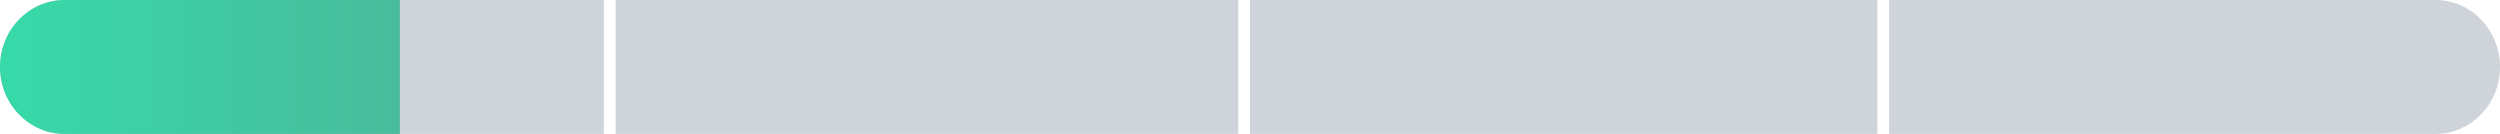 <?xml version="1.0" encoding="UTF-8"?> <svg xmlns="http://www.w3.org/2000/svg" xmlns:xlink="http://www.w3.org/1999/xlink" version="1.1" id="Layer_1" x="0px" y="0px" width="196px" height="10.5px" viewBox="0 0 196 10.5" xml:space="preserve"> <g> <rect x="98" fill-rule="evenodd" clip-rule="evenodd" fill="#CED4DA" width="49.184" height="10.5"></rect> <rect x="48.263" fill-rule="evenodd" clip-rule="evenodd" fill="#CED4DA" width="48.816" height="10.5"></rect> <path fill-rule="evenodd" clip-rule="evenodd" fill="#CED4DA" d="M47.342,0H5.066C2.268,0,0,2.351,0,5.25s2.268,5.25,5.066,5.25 h42.276V0z"></path> <path fill-rule="evenodd" clip-rule="evenodd" fill="#CED4DA" d="M190.935,0h-42.829v10.5h42.829c2.798,0,5.065-2.351,5.065-5.25 S193.732,0,190.935,0z"></path> </g> <g> <linearGradient id="SVGID_1_" gradientUnits="userSpaceOnUse" x1="0.985" y1="5.265" x2="195.598" y2="5.098"> <stop offset="0" style="stop-color:#38D9A9"></stop> <stop offset="1" style="stop-color:#A61E4D"></stop> </linearGradient> <path fill-rule="evenodd" clip-rule="evenodd" fill="url(#SVGID_1_)" d="M31.347,0H5.066C2.268,0,0,2.351,0,5.25 s2.268,5.25,5.066,5.25h26.281V0z"></path> </g> </svg> 